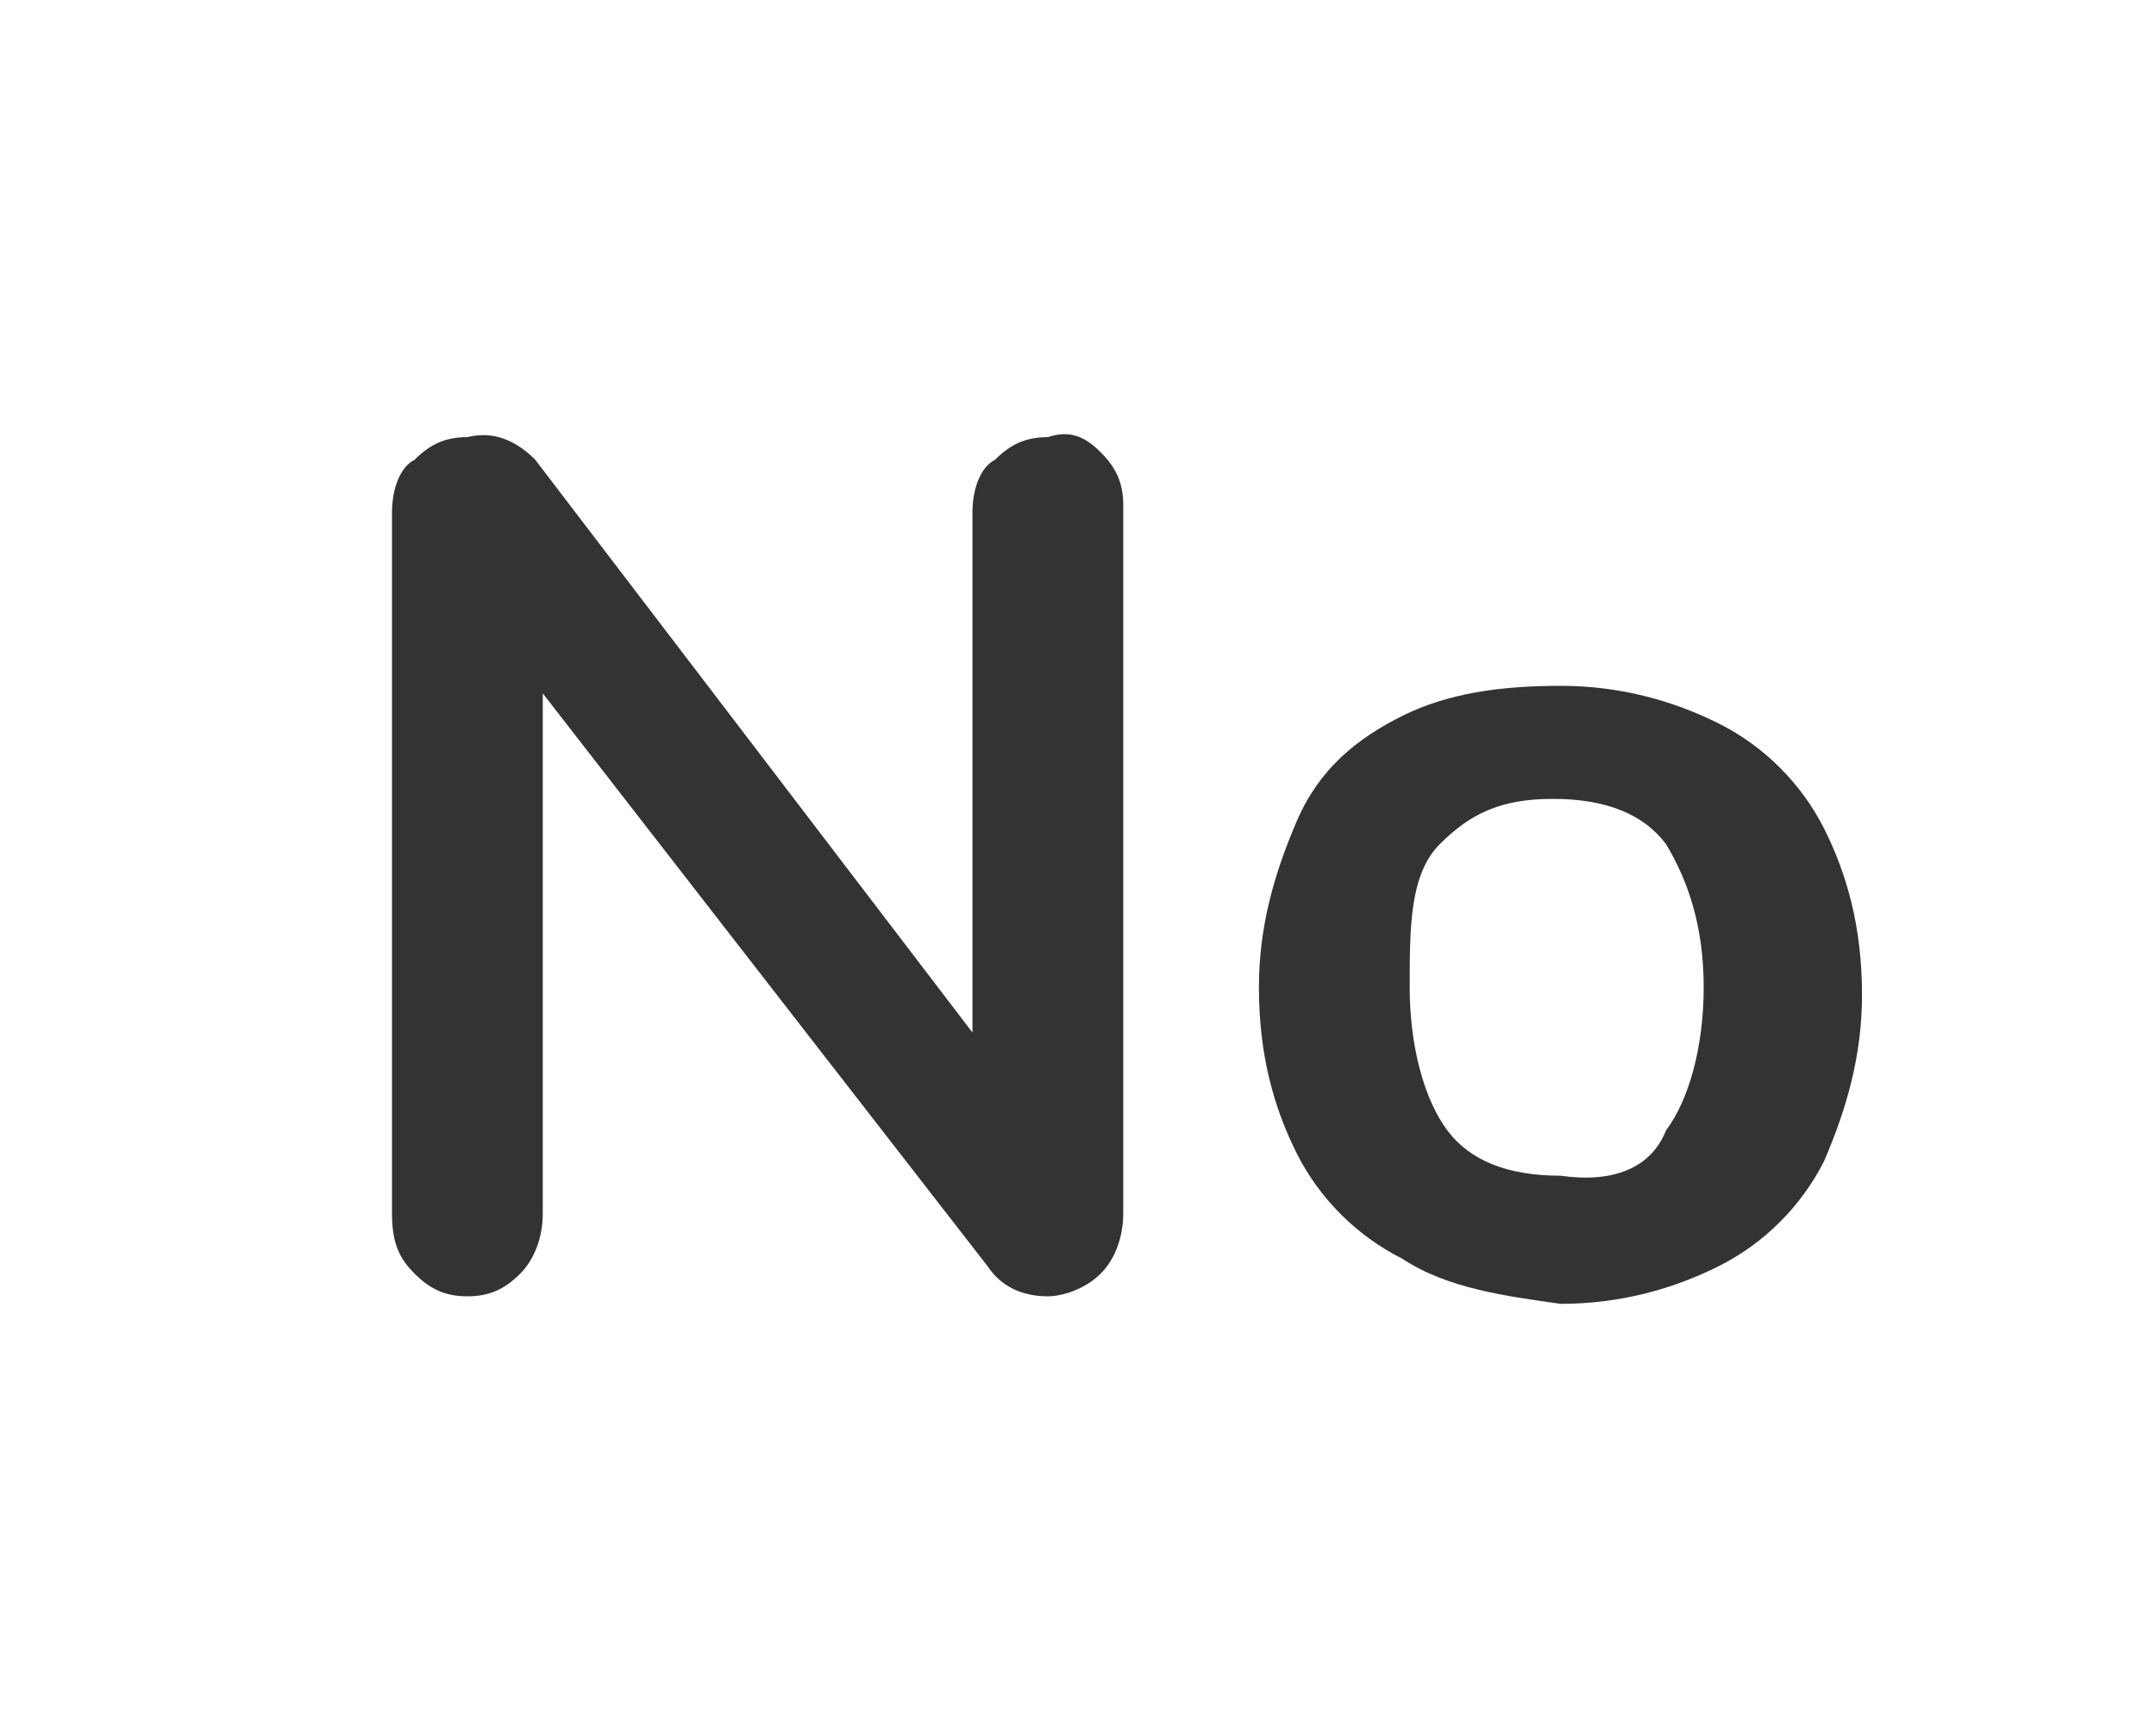 <?xml version="1.0" encoding="utf-8"?>
<!-- Generator: Adobe Illustrator 25.2.3, SVG Export Plug-In . SVG Version: 6.00 Build 0)  -->
<svg version="1.1" id="Livello_1" xmlns="http://www.w3.org/2000/svg" xmlns:xlink="http://www.w3.org/1999/xlink" x="0px" y="0px"
	 viewBox="0 0 28.6 23" style="enable-background:new 0 0 28.6 23;" xml:space="preserve" width="28.6" height="23">
<style type="text/css">
	.st0{fill:#333333;}
</style>
<g>
	<path class="st0" d="M14.6,6c0.2,0.2,0.3,0.4,0.3,0.7v9.4c0,0.3-0.1,0.6-0.3,0.8c-0.2,0.2-0.5,0.3-0.7,0.3c-0.3,0-0.6-0.1-0.8-0.4
		L7.2,9.2v6.9c0,0.3-0.1,0.6-0.3,0.8c-0.2,0.2-0.4,0.3-0.7,0.3c-0.3,0-0.5-0.1-0.7-0.3c-0.2-0.2-0.3-0.4-0.3-0.8V6.8
		c0-0.3,0.1-0.6,0.3-0.7c0.2-0.2,0.4-0.3,0.7-0.3c0.4-0.1,0.7,0.1,0.9,0.3l5.8,7.6V6.8c0-0.3,0.1-0.6,0.3-0.7
		c0.2-0.2,0.4-0.3,0.7-0.3C14.2,5.7,14.4,5.8,14.6,6z"/>
	<path class="st0" d="M18.6,16.7c-0.6-0.3-1.1-0.8-1.4-1.4s-0.5-1.3-0.5-2.2c0-0.8,0.2-1.5,0.5-2.2c0.3-0.7,0.8-1.1,1.4-1.4
		c0.6-0.3,1.3-0.4,2.1-0.4s1.5,0.2,2.1,0.5s1.1,0.8,1.4,1.4c0.3,0.6,0.5,1.3,0.5,2.2c0,0.8-0.2,1.5-0.5,2.2
		c-0.3,0.6-0.8,1.1-1.4,1.4c-0.6,0.3-1.3,0.5-2.1,0.5C20,17.2,19.2,17.1,18.6,16.7z M22.1,15c0.3-0.4,0.5-1.1,0.5-1.9
		s-0.2-1.4-0.5-1.9c-0.3-0.4-0.8-0.6-1.5-0.6s-1.1,0.2-1.5,0.6c-0.4,0.4-0.4,1.1-0.4,1.9s0.2,1.5,0.5,1.9c0.3,0.4,0.8,0.6,1.5,0.6
		C21.4,15.7,21.9,15.5,22.1,15z"/>
</g>
</svg>
